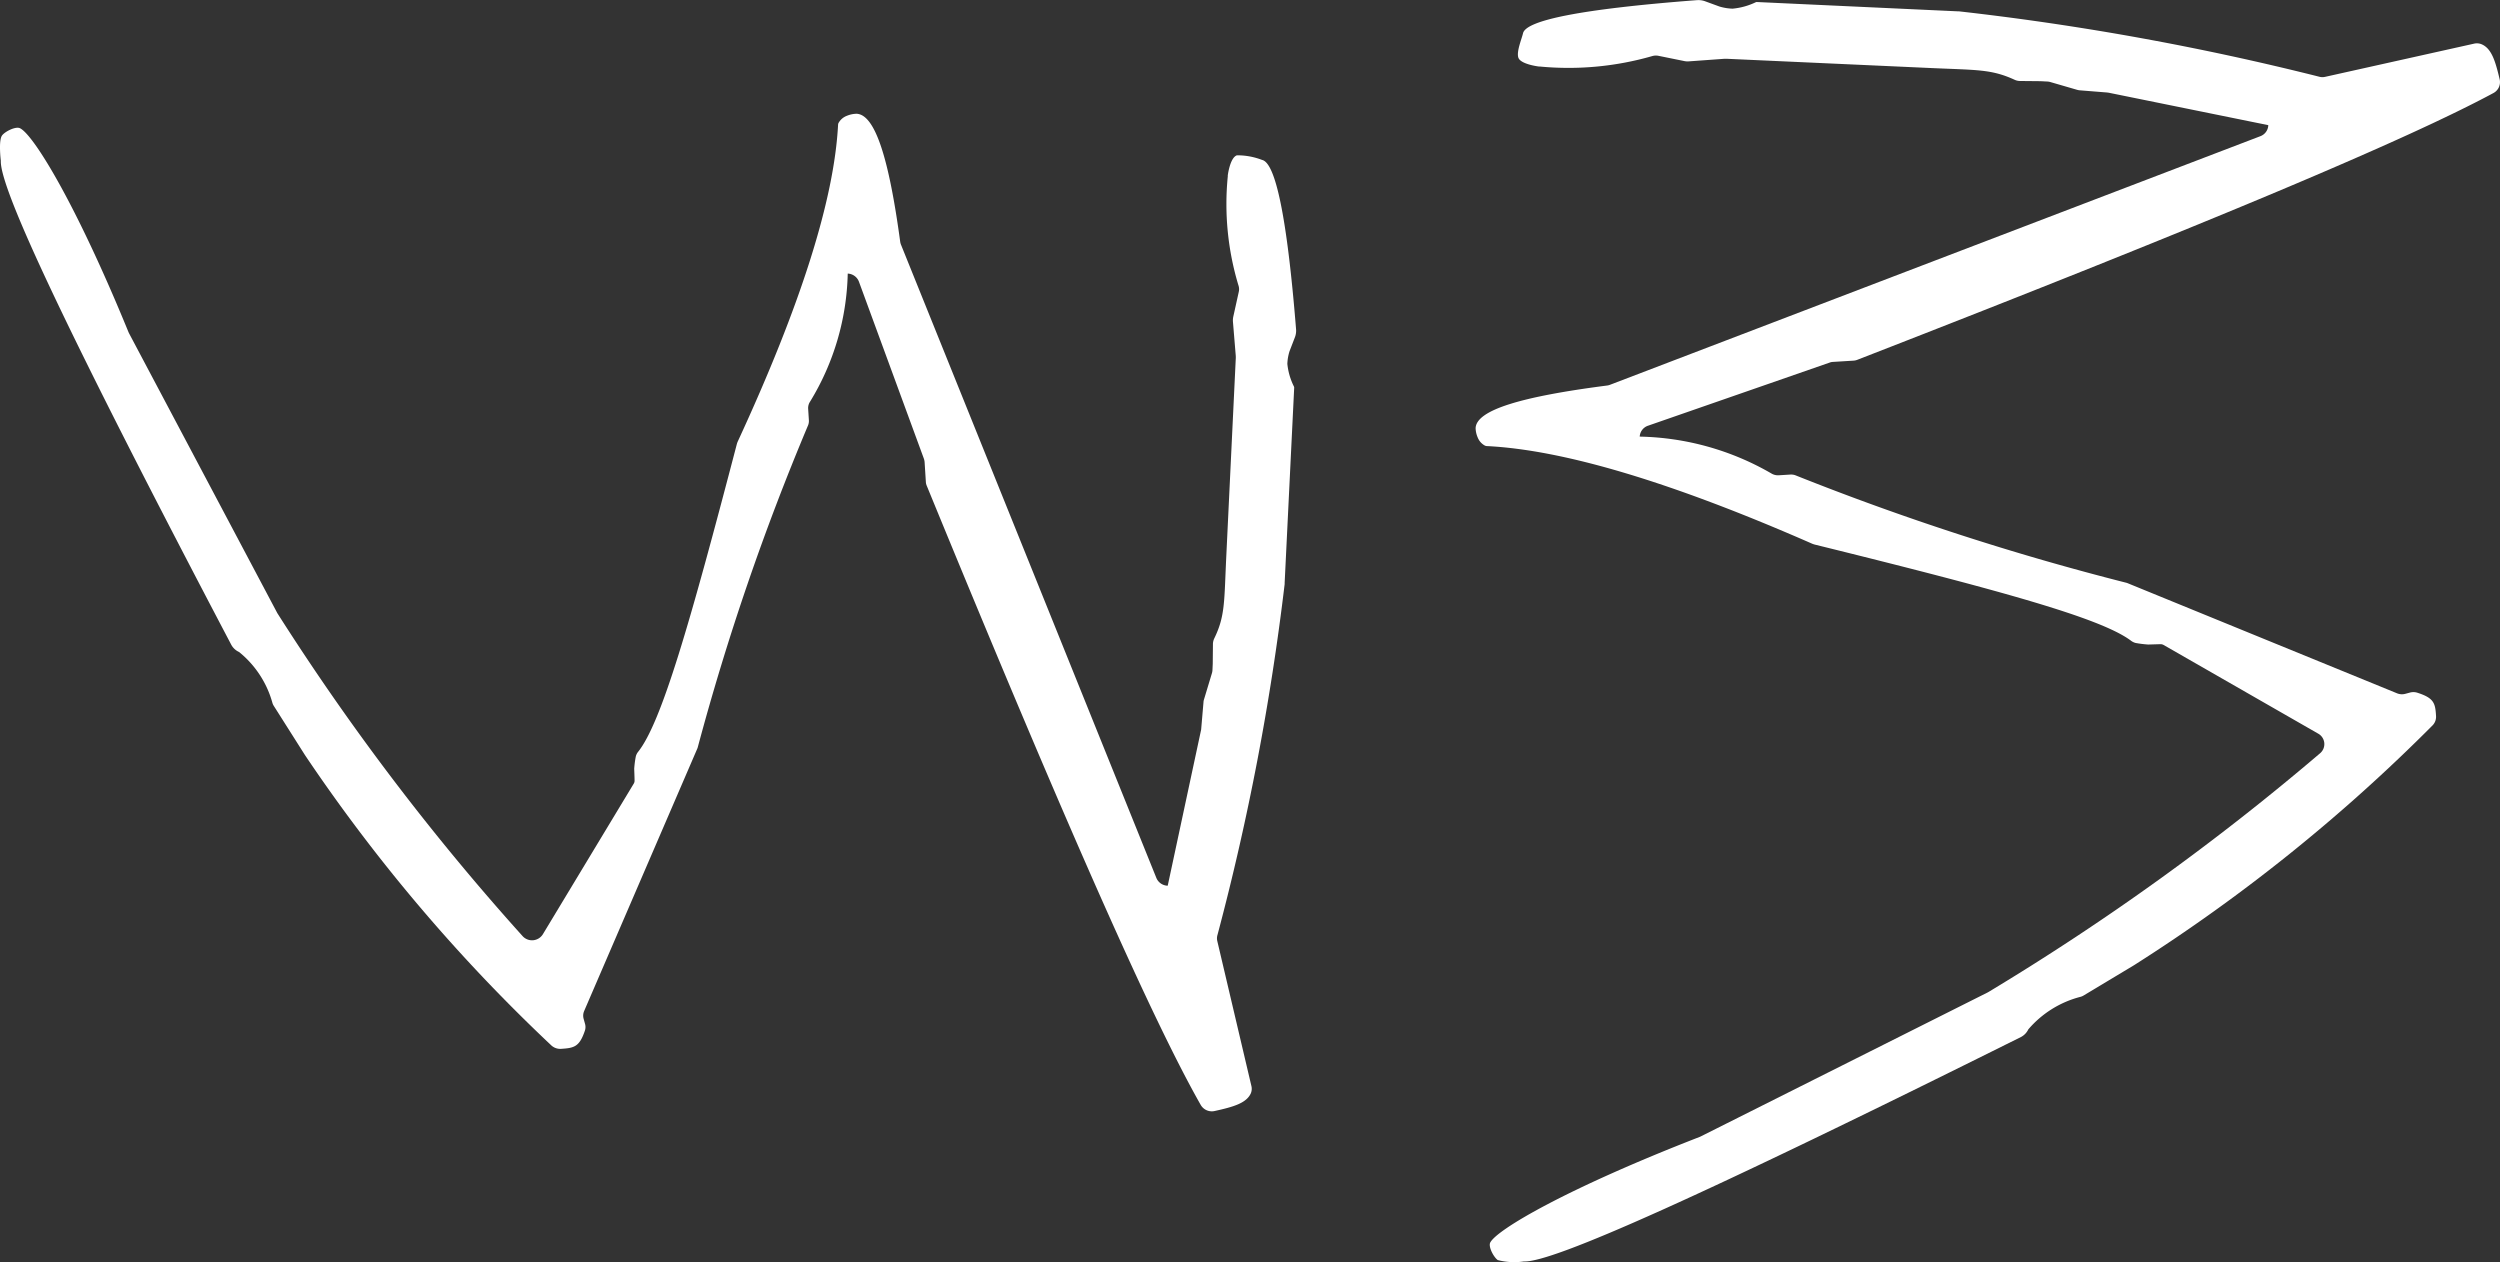 <svg xmlns="http://www.w3.org/2000/svg" width="99.557" height="50.258" viewBox="0 0 99.557 50.258">
  <rect x="0" y="0" width="99.557" height="50.258" fill="#333333" stroke="none"/>
  <g id="Group_206" data-name="Group 206" transform="translate(0 0)">
    <g id="Group_104" data-name="Group 104" transform="translate(58.762 0)">
      <path id="Path_20" data-name="Path 20" d="M.3,25.529c.258-.51,3.016-2.14,8.337-4.206l.043-.019L20.12,15.563c.012-.008.025-.014.039-.023a99.183,99.183,0,0,0,13.192-9.5.477.477,0,0,0-.083-.779L27.113,1.731a.25.25,0,0,0-.128-.031l-.483.014a4.22,4.22,0,0,1-.5-.062.51.51,0,0,1-.19-.093c-1.2-.9-5.2-2-12.6-3.828-.029-.008-.058-.019-.085-.029Q4.763-5.966.158-6.189a.2.2,0,0,1-.089-.029A.629.629,0,0,1-.2-6.532a1,1,0,0,1-.083-.374C-.249-7.631,1.559-8.162,4.951-8.6a.453.453,0,0,0,.116-.029l25.9-9.9a.484.484,0,0,0,.316-.43l0-.01-6.361-1.293c-.021,0-.041-.006-.062-.008l-1.089-.087a.547.547,0,0,1-.1-.019L22.6-20.687a.541.541,0,0,0-.116-.019l-.275-.014-.818-.008a.514.514,0,0,1-.209-.048c-.932-.428-1.5-.384-3.363-.469L9.764-21.61a1.471,1.471,0,0,0-.165,0l-1.382.1a.616.616,0,0,1-.194-.012L7-21.73a.529.529,0,0,0-.248.01,12.043,12.043,0,0,1-4.47.417.229.229,0,0,1-.039,0c-.118-.014-.744-.109-.824-.355s.13-.729.186-.971c.12-.512,2.276-.963,6.927-1.318a.788.788,0,0,1,.324.045l.572.209a2.027,2.027,0,0,0,.521.085,2.708,2.708,0,0,0,.925-.256.122.122,0,0,1,.054-.008l7.986.37a.337.337,0,0,1,.045,0,108.431,108.431,0,0,1,14.337,2.6.49.49,0,0,0,.256.008l5.925-1.32a.493.493,0,0,1,.3.023c.4.171.549.667.721,1.4a.493.493,0,0,1-.248.543c-3.39,1.826-11.075,5.08-25.329,10.622a.5.5,0,0,1-.155.035l-.814.05a.432.432,0,0,0-.136.027L6.583-7a.486.486,0,0,0-.331.434A10.881,10.881,0,0,1,11.493-5.1a.507.507,0,0,0,.293.074l.469-.029a.505.505,0,0,1,.227.041A105.657,105.657,0,0,0,25.638-.744a.476.476,0,0,1,.058.021L36.415,3.658a.513.513,0,0,0,.324.019l.194-.052a.512.512,0,0,1,.279.006c.671.213.723.419.752.93a.49.49,0,0,1-.132.366,68.8,68.8,0,0,1-11.889,9.554l-2.016,1.211a.517.517,0,0,1-.109.048,4.067,4.067,0,0,0-2.091,1.3.668.668,0,0,1-.285.3c-12.82,6.387-18.677,8.992-19.8,8.941A2.636,2.636,0,0,1,.6,26.227c-.159-.109-.386-.529-.3-.7" transform="translate(0.284 23.953)" fill="#fff"/>
    </g>
    <g id="Group_105" data-name="Group 105" transform="translate(0 4.53)">
      <path id="Path_21" data-name="Path 21" d="M.411.3c.525.25,2.2,2.938,4.32,8.119l.019.041,5.9,11.135a.384.384,0,0,0,.023.039,96.9,96.9,0,0,0,9.759,12.845.507.507,0,0,0,.8-.081L24.851,26.4a.219.219,0,0,0,.033-.124c0-.126-.012-.392-.014-.471a3.95,3.95,0,0,1,.064-.49.484.484,0,0,1,.093-.184c.93-1.171,2.051-5.067,3.933-12.265.008-.027.019-.056.029-.081q3.768-8.15,4-12.63a.17.17,0,0,1,.031-.087.636.636,0,0,1,.32-.264,1.076,1.076,0,0,1,.386-.081c.744.035,1.291,1.8,1.737,5.1a.512.512,0,0,0,.031.114L45.664,30.156a.5.5,0,0,0,.442.308l.01,0,1.326-6.193a.279.279,0,0,0,.008-.06l.091-1.062a.4.4,0,0,1,.019-.1l.316-1.047a.524.524,0,0,0,.021-.114l.012-.266.008-.8a.541.541,0,0,1,.05-.2c.44-.9.395-1.463.481-3.272l.376-7.846a1.017,1.017,0,0,0,0-.159L48.713,8a.721.721,0,0,1,.012-.188l.221-1a.457.457,0,0,0-.01-.242,11.2,11.2,0,0,1-.428-4.355.255.255,0,0,1,0-.037c.014-.114.112-.723.366-.8a2.732,2.732,0,0,1,1,.184c.527.116.99,2.217,1.353,6.743a.723.723,0,0,1-.045.316l-.215.558a1.892,1.892,0,0,0-.087.506,2.581,2.581,0,0,0,.262.9.11.11,0,0,1,.01.052l-.38,7.776a.309.309,0,0,1,0,.043A100.44,100.44,0,0,1,48.1,32.416a.475.475,0,0,0-.01.252l1.357,5.768a.467.467,0,0,1-.023.3c-.178.386-.686.535-1.436.7a.51.51,0,0,1-.558-.242c-1.876-3.3-5.218-10.783-10.911-24.659a.445.445,0,0,1-.035-.153l-.05-.791a.6.6,0,0,0-.029-.134L33.819,6.41a.5.5,0,0,0-.446-.322,10.181,10.181,0,0,1-1.5,5.1.462.462,0,0,0-.076.283l.029.457a.462.462,0,0,1-.041.223,98.889,98.889,0,0,0-4.386,12.808.444.444,0,0,1-.021.056l-4.5,10.436a.469.469,0,0,0-.021.318l.052.188a.464.464,0,0,1,0,.271c-.219.655-.43.7-.956.733a.524.524,0,0,1-.374-.128A67.877,67.877,0,0,1,11.757,25.26L10.515,23.3a.464.464,0,0,1-.05-.107,3.957,3.957,0,0,0-1.33-2.035.669.669,0,0,1-.306-.279C2.27,8.4-.4,2.694-.353,1.595c0,0-.1-.8.048-1.006C-.194.434.238.213.411.3" transform="translate(0.386 0.277)" fill="#fff"/>
    </g>
  </g>
</svg>
